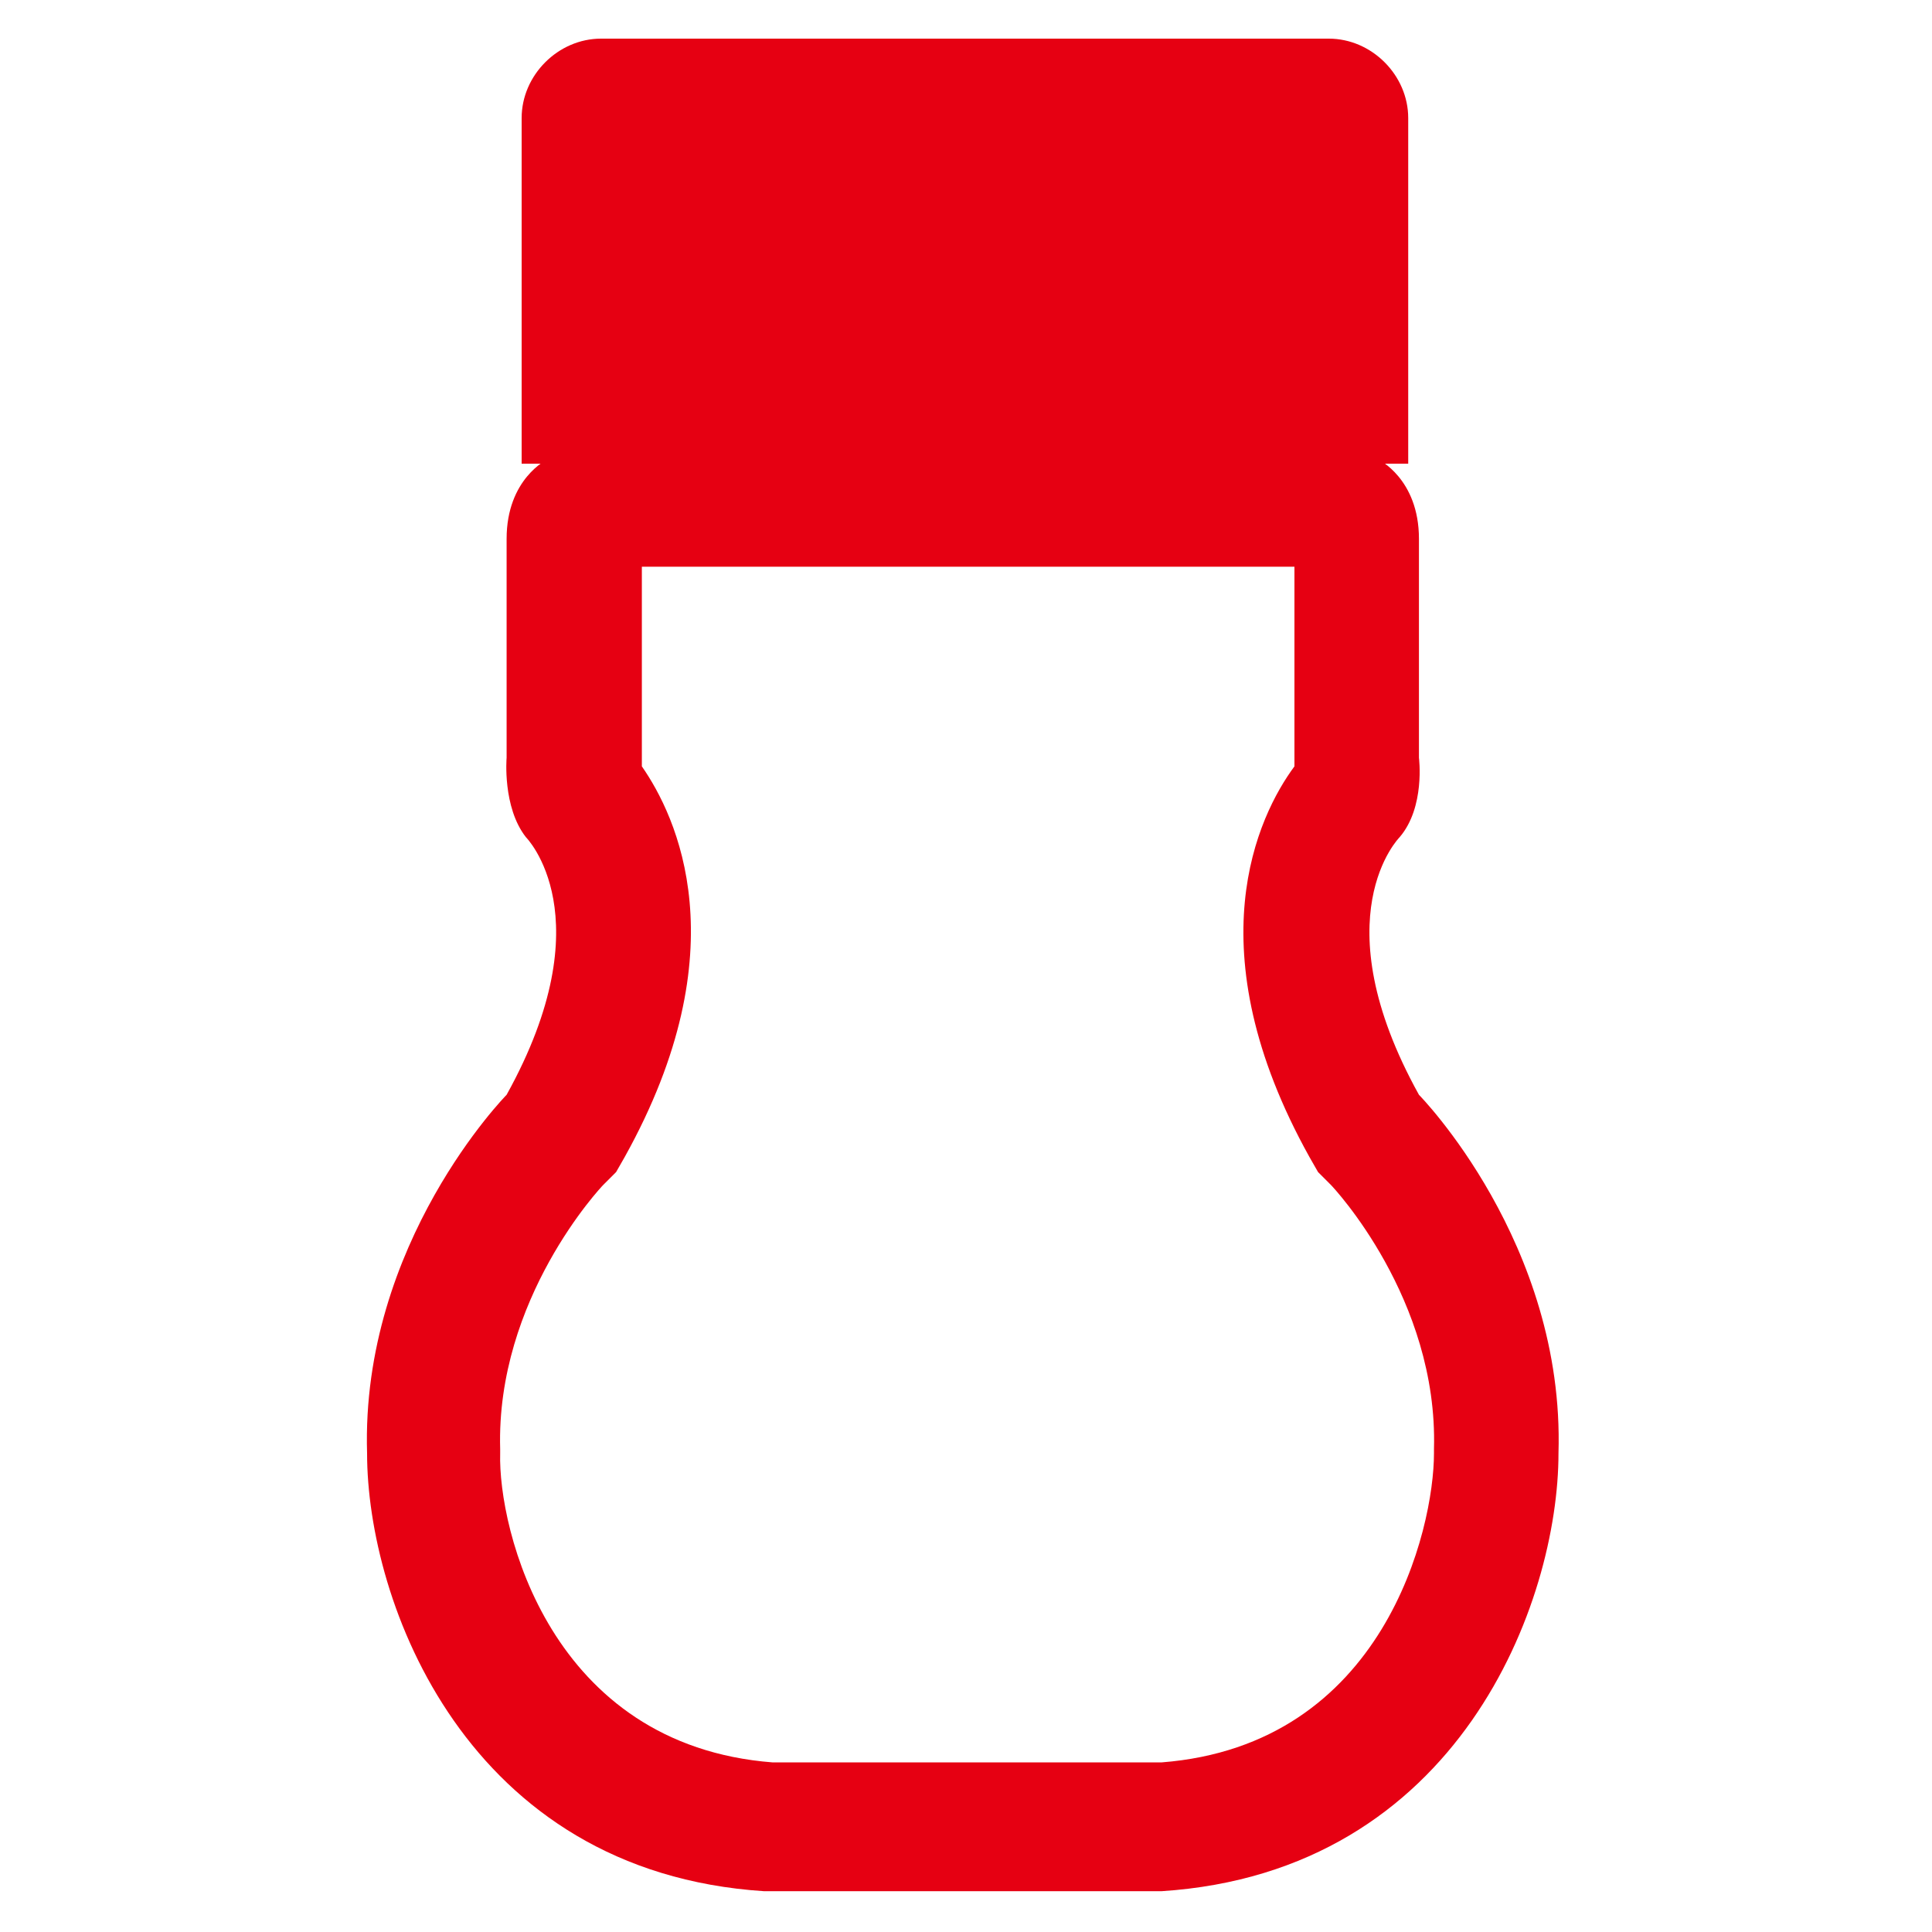 <?xml version="1.0" encoding="utf-8"?>
<!-- Generator: Adobe Illustrator 26.0.3, SVG Export Plug-In . SVG Version: 6.00 Build 0)  -->
<svg version="1.1" id="レイヤー_1" xmlns="http://www.w3.org/2000/svg" xmlns:xlink="http://www.w3.org/1999/xlink" x="0px"
	 y="0px" viewBox="0 0 90 90" style="enable-background:new 0 0 90 90;" xml:space="preserve">
<style type="text/css">
	.st0{fill:none;}
	.st1{fill:#E60012;}
</style>
<g>
	<rect class="st0" width="90" height="90"/>
</g>
<g>
	<g>
		<path class="st1" d="M60.3,26.5v8.8l0,0.1l0,0.3c-1.7,2.3-4.7,8.5,0.7,18.2l0.4,0.7l0.6,0.6c0.1,0.1,5,5.3,4.8,12.3l0,0.1l0,0.1
			c0,3.5-2.3,13.6-12.7,14.4h-7.2h-3.7H36c-10.4-0.8-12.8-10.9-12.7-14.4l0-0.1l0-0.1c-0.2-7,4.7-12.2,4.8-12.3l0.6-0.6l0.4-0.7
			c5.4-9.7,2.4-15.9,0.8-18.2l0,0v-0.5l0-8.8h13.4h3.7H60.3 M62.6,20.5H46.9h-3.7H27.4l-1.9,0.9c0,0-1.9,0.9-1.9,3.7
			c0,2.8,0,10.2,0,10.2s-0.2,2.3,0.9,3.7c0,0,3.7,3.7-0.9,12c0,0-6.8,6.9-6.5,16.7c0,6.9,4.6,19.5,18.5,20.4h7.4h3.7h7.4
			c13.9-0.9,18.5-13.5,18.5-20.4c0.3-9.8-6.5-16.7-6.5-16.7c-4.6-8.3-0.9-12-0.9-12c1.2-1.4,0.9-3.7,0.9-3.7s0-7.4,0-10.2
			c0-2.8-1.9-3.7-1.9-3.7L62.6,20.5L62.6,20.5z"/>
	</g>
	<path class="st1" d="M65.7,21.6H24.3V5.5c0-2,1.7-3.7,3.7-3.7h33.9c2,0,3.7,1.7,3.7,3.7V21.6z"/>
</g>
</svg>
